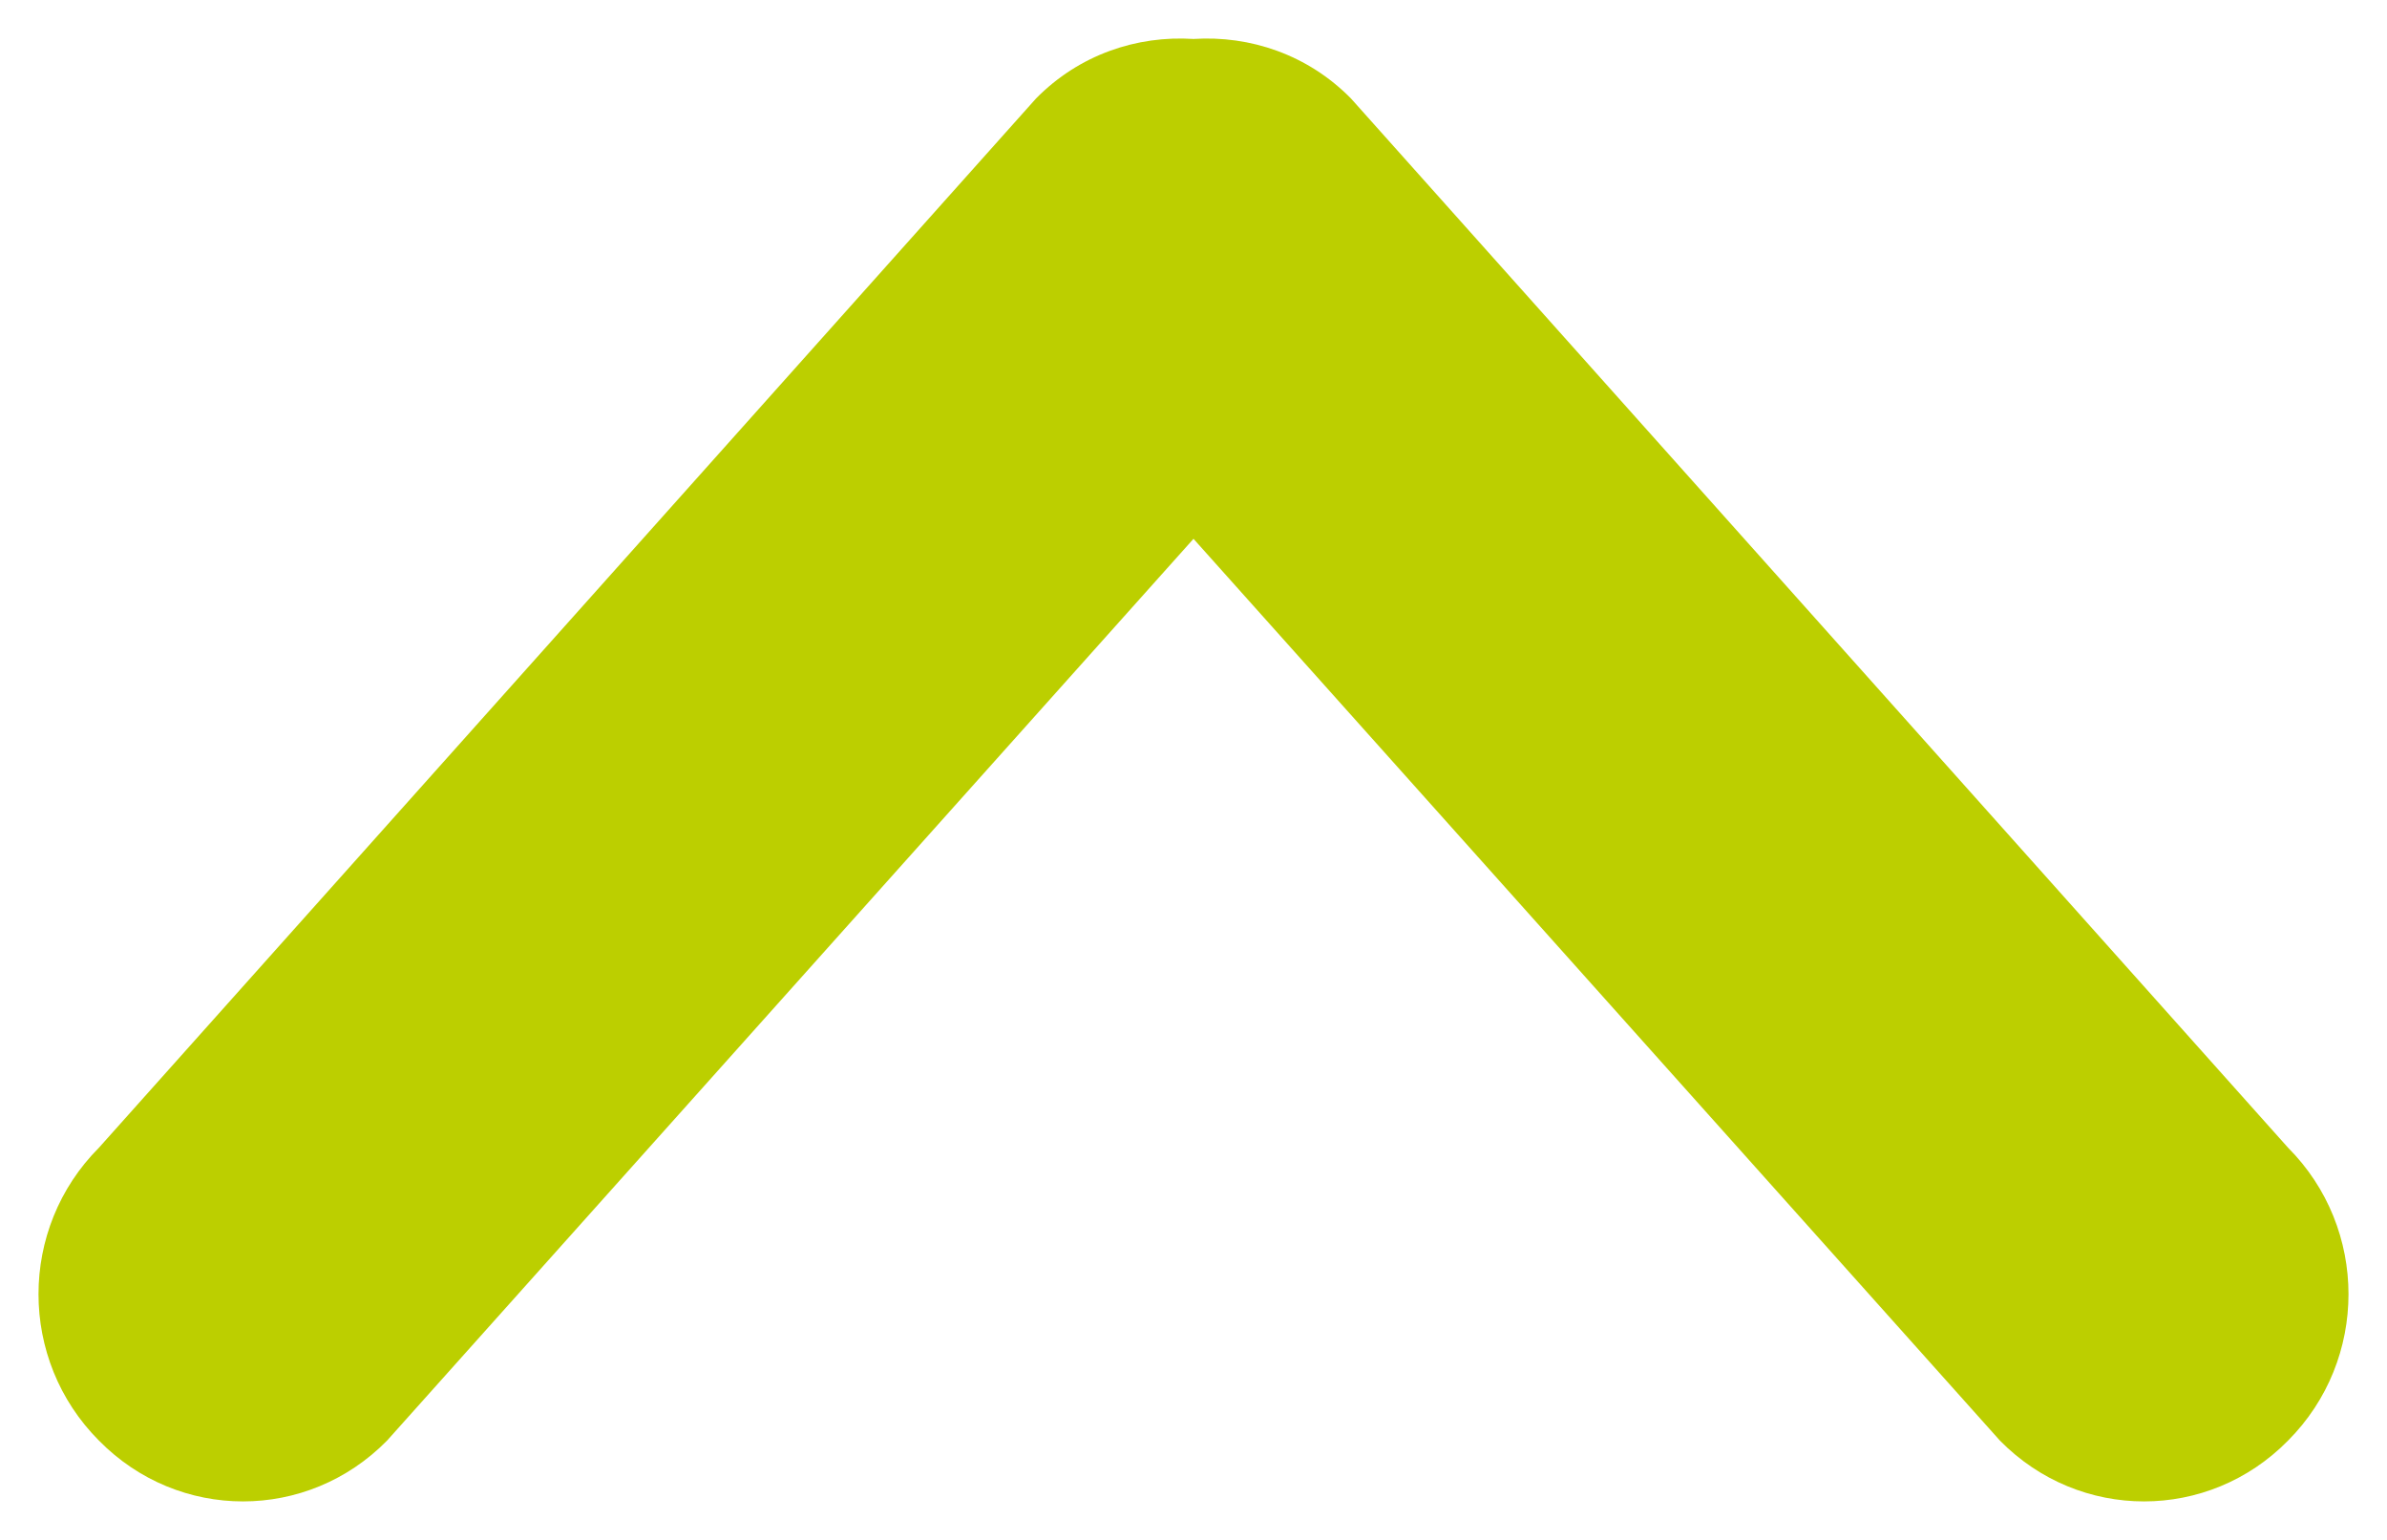 <?xml version="1.0" encoding="UTF-8"?>
<svg width="31px" height="20px" viewBox="0 0 31 20" version="1.1" xmlns="http://www.w3.org/2000/svg" xmlns:xlink="http://www.w3.org/1999/xlink">
    <!-- Generator: sketchtool 59.1 (101010) - https://sketch.com -->
    <title>F0B921D9-2ED6-4CFE-8F2C-ED3D2F6B45A7</title>
    <desc>Created with sketchtool.</desc>
    <g id="Actionkids" stroke="none" stroke-width="1" fill="none" fill-rule="evenodd">
        <g id="AK---Přihláška-Copy" transform="translate(-209, -436)" fill="#BCCF00">
            <path d="M233.221,443.955 L219.595,431.786 C218.544,430.738 216.839,430.738 215.789,431.786 C214.737,432.82 214.737,434.491 215.789,435.526 L227.502,446 L215.789,456.474 C214.737,457.509 214.737,459.18 215.789,460.214 C216.839,461.262 218.544,461.262 219.595,460.214 L233.221,448.045 C233.791,447.484 234.041,446.736 233.994,446 C234.041,445.264 233.791,444.516 233.221,443.955" id="Odkaz-detail-3" transform="translate(224.5, 446) rotate(-90) translate(-224.5, -446) "></path>
        </g>
    </g>
</svg>